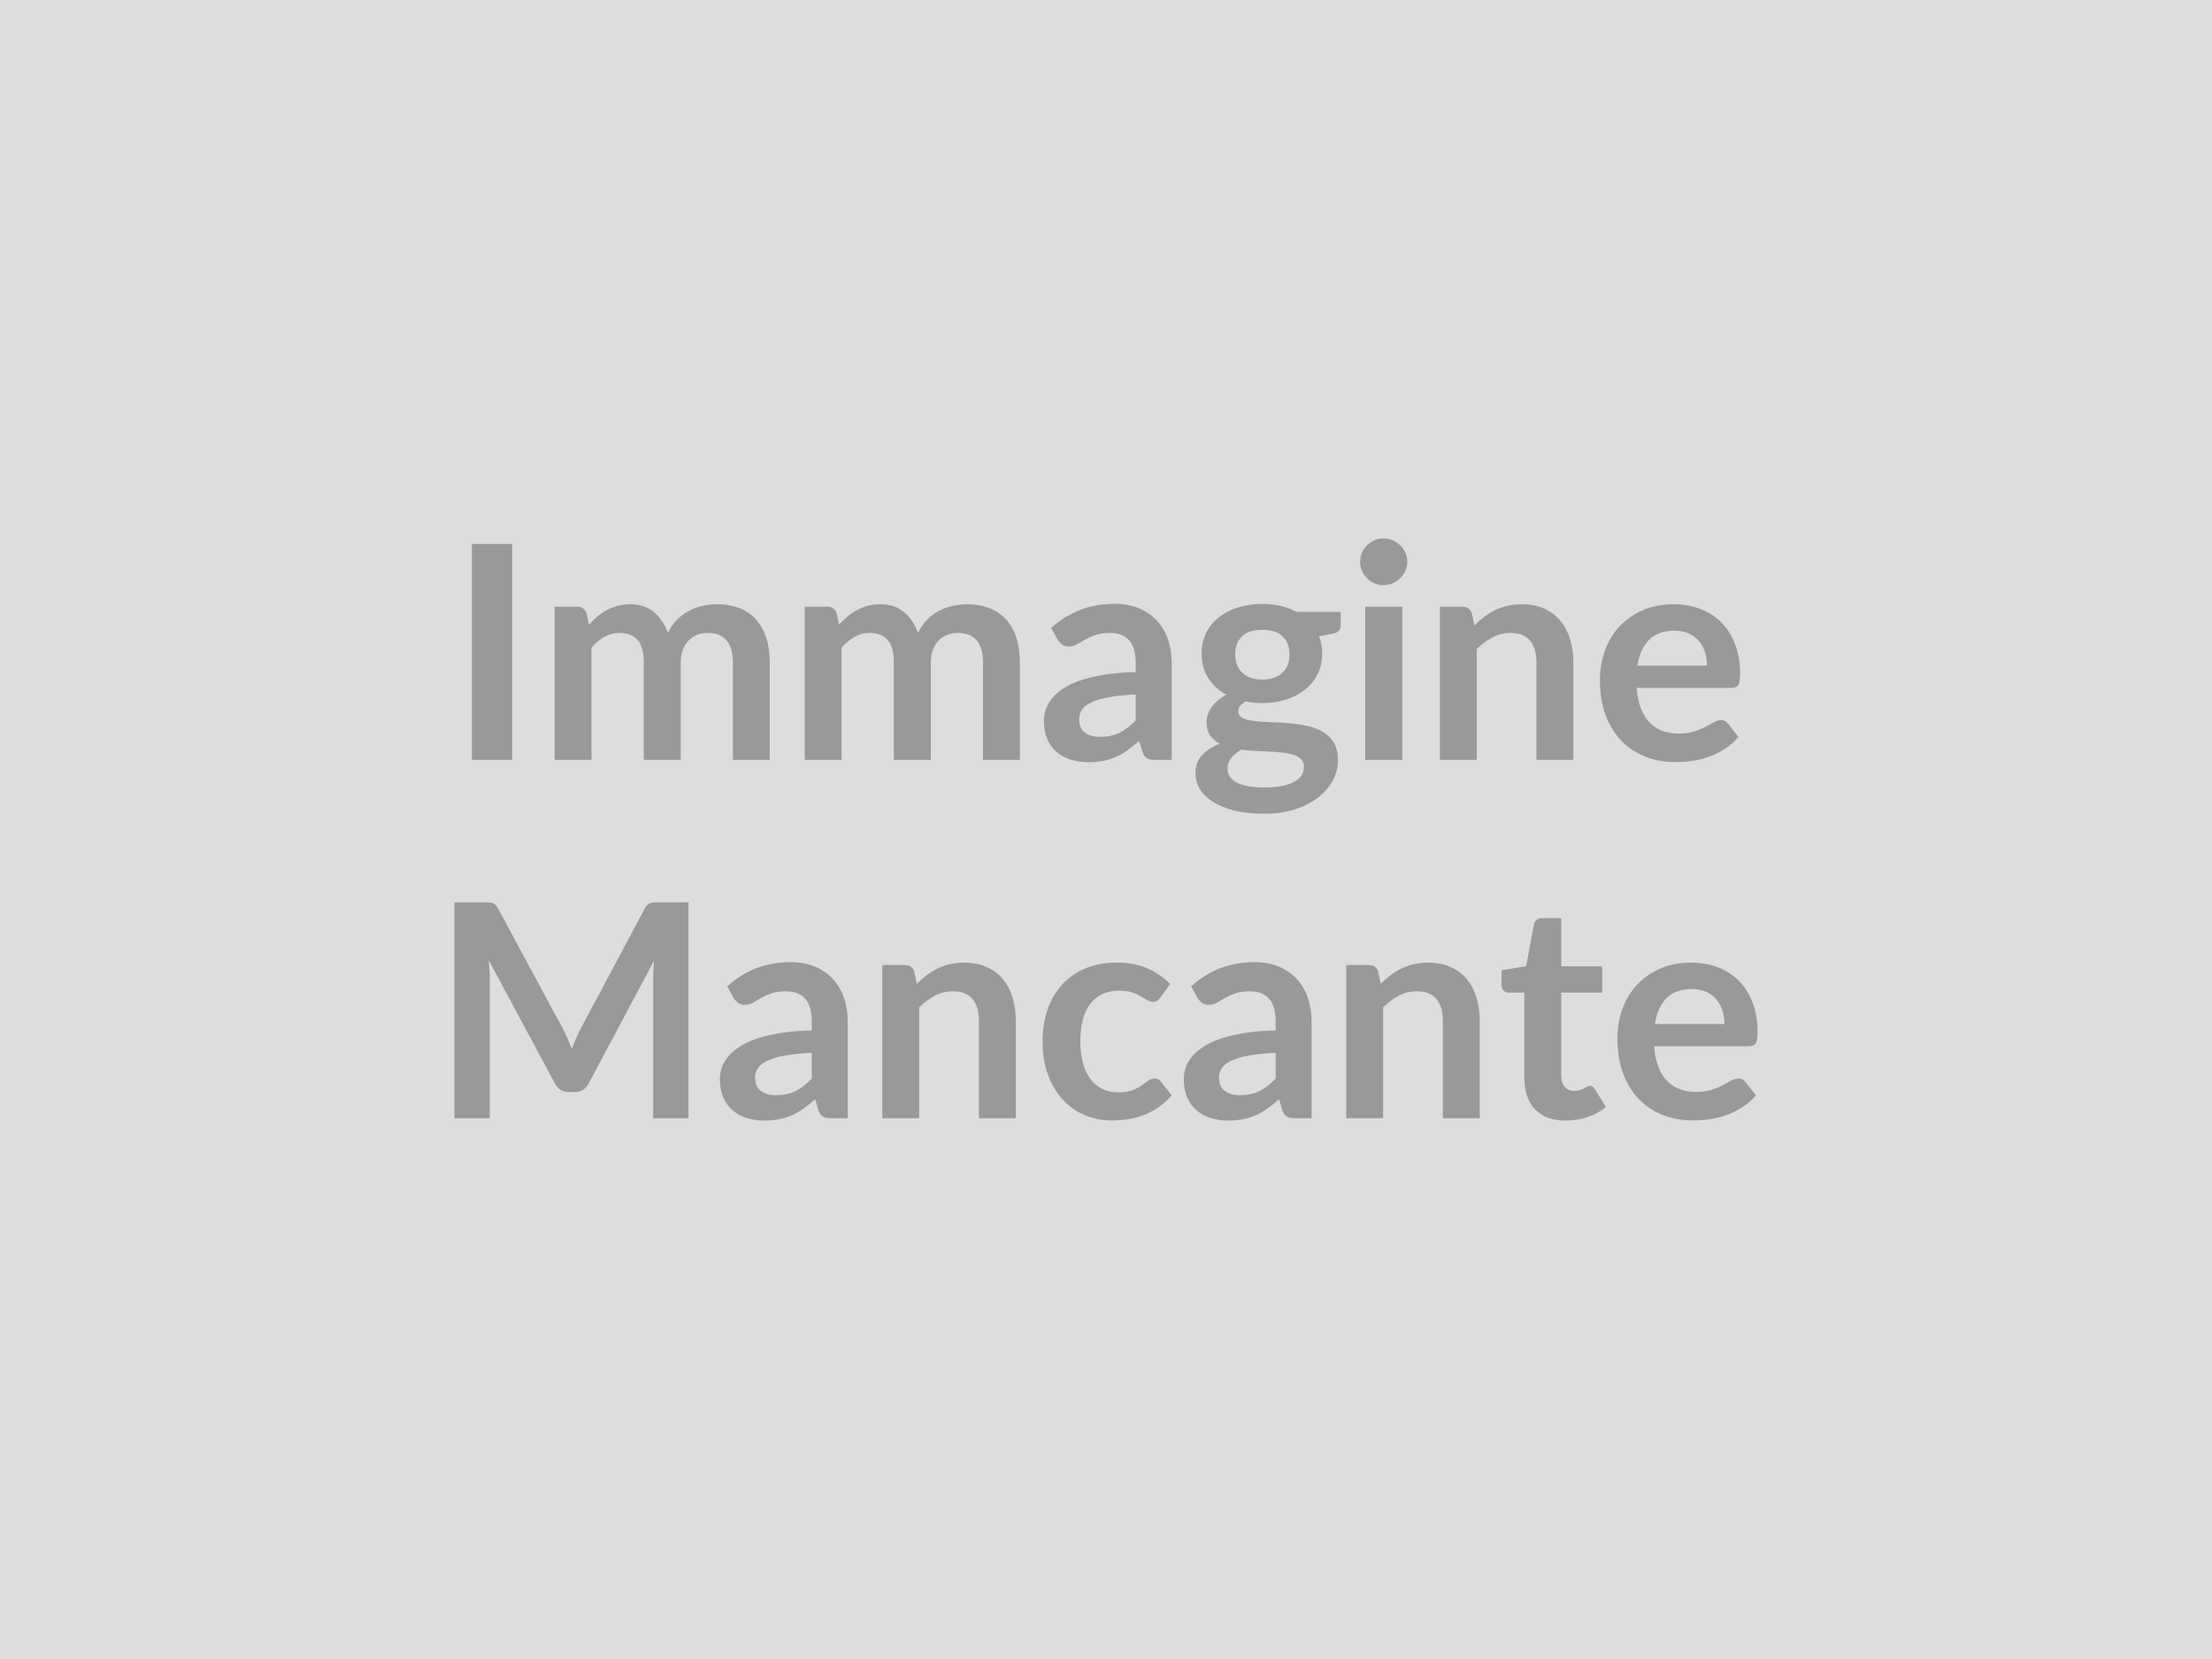 <svg xmlns="http://www.w3.org/2000/svg" width="800" height="600" viewBox="0 0 800 600"><rect width="100%" height="100%" fill="#DDDDDD"/><path fill="#999999" d="M185.245 196.73v78.08h-14.58v-78.08zm28.67 78.08h-13.34v-55.4h8.16q2.59 0 3.4 2.43l.86 4.1q1.46-1.62 3.05-2.97 1.6-1.35 3.41-2.32t3.88-1.54q2.08-.57 4.57-.57 5.24 0 8.61 2.84 3.38 2.83 5.05 7.53 1.3-2.75 3.24-4.73 1.94-1.97 4.27-3.21 2.32-1.24 4.94-1.83 2.62-.6 5.26-.6 4.59 0 8.16 1.41 3.56 1.4 5.99 4.1t3.7 6.59 1.27 8.91v35.26h-13.34v-35.26q0-5.29-2.32-7.97-2.32-2.67-6.81-2.67-2.05 0-3.8.7-1.76.7-3.08 2.03-1.32 1.32-2.08 3.32t-.76 4.59v35.26h-13.39v-35.26q0-5.56-2.24-8.1t-6.56-2.54q-2.92 0-5.43 1.43t-4.67 3.92zm90.45 0h-13.34v-55.4h8.16q2.59 0 3.4 2.43l.86 4.1q1.46-1.62 3.05-2.97 1.6-1.35 3.41-2.32t3.88-1.54q2.08-.57 4.57-.57 5.24 0 8.61 2.84 3.38 2.83 5.05 7.53 1.3-2.75 3.24-4.73 1.94-1.97 4.27-3.21 2.32-1.24 4.94-1.83 2.62-.6 5.26-.6 4.59 0 8.16 1.41 3.56 1.4 5.99 4.1t3.7 6.59 1.27 8.91v35.26h-13.34v-35.26q0-5.29-2.32-7.97-2.32-2.67-6.81-2.67-2.05 0-3.8.7-1.76.7-3.08 2.03-1.32 1.32-2.08 3.32t-.76 4.59v35.26h-13.39v-35.26q0-5.56-2.24-8.1t-6.56-2.54q-2.92 0-5.43 1.43t-4.67 3.92zm106.38-14.31v-9.34q-5.78.27-9.72 1t-6.32 1.86q-2.37 1.13-3.4 2.65-1.02 1.51-1.02 3.29 0 3.51 2.07 5.02 2.08 1.51 5.43 1.51 4.11 0 7.1-1.48 3-1.49 5.86-4.51m-28.19-29.11-2.37-4.26q9.56-8.75 23-8.75 4.86 0 8.7 1.59 3.83 1.6 6.48 4.43 2.64 2.84 4.02 6.78t1.38 8.64v34.99h-6.05q-1.89 0-2.92-.57-1.02-.56-1.62-2.29l-1.19-4q-2.1 1.89-4.1 3.32t-4.16 2.41q-2.16.97-4.62 1.48-2.45.51-5.42.51-3.51 0-6.48-.94-2.97-.95-5.13-2.84t-3.35-4.69q-1.19-2.81-1.19-6.54 0-2.1.7-4.18.71-2.08 2.3-3.97t4.13-3.57q2.54-1.67 6.24-2.91t8.61-2.03q4.91-.78 11.23-.94v-3.24q0-5.56-2.37-8.24-2.38-2.67-6.86-2.67-3.24 0-5.38.76-2.13.75-3.75 1.7-1.62.94-2.94 1.7-1.32.75-2.94.75-1.41 0-2.38-.72-.97-.73-1.57-1.71m73.98 14.37q2.49 0 4.32-.68 1.84-.67 3.05-1.86 1.22-1.19 1.84-2.86.62-1.68.62-3.67 0-4.11-2.46-6.51-2.45-2.4-7.37-2.4-4.91 0-7.37 2.4-2.45 2.4-2.45 6.51 0 1.94.62 3.61.62 1.68 1.83 2.89 1.22 1.22 3.08 1.89 1.86.68 4.29.68m15.07 31.53q0-1.62-.97-2.64-.97-1.03-2.65-1.59-1.67-.57-3.91-.84t-4.76-.41q-2.51-.13-5.18-.24t-5.21-.43q-2.21 1.24-3.59 2.91-1.38 1.68-1.38 3.89 0 1.46.73 2.73t2.32 2.19q1.6.91 4.13 1.43 2.54.51 6.21.51 3.73 0 6.43-.57 2.7-.56 4.45-1.56 1.76-1 2.57-2.38t.81-3m-2.65-55.99h15.93v4.96q0 2.38-2.86 2.92l-4.97.92q1.14 2.86 1.14 6.26 0 4.11-1.65 7.43t-4.56 5.64q-2.92 2.32-6.89 3.59t-8.56 1.27q-1.62 0-3.13-.16t-2.97-.43q-2.59 1.56-2.59 3.51 0 1.67 1.54 2.45 1.54.79 4.08 1.11 2.53.32 5.77.41 3.24.08 6.65.35 3.4.27 6.64.94 3.24.68 5.78 2.13 2.53 1.46 4.07 3.97t1.54 6.46q0 3.67-1.81 7.12-1.81 3.46-5.24 6.16-3.42 2.7-8.42 4.35-4.99 1.64-11.37 1.64-6.26 0-10.9-1.21-4.65-1.22-7.73-3.24-3.07-2.03-4.59-4.67-1.51-2.65-1.51-5.51 0-3.89 2.35-6.51t6.45-4.18q-2.21-1.14-3.51-3.03-1.29-1.89-1.29-4.96 0-1.25.46-2.57t1.35-2.62q.89-1.29 2.24-2.45 1.35-1.17 3.18-2.08-4.21-2.27-6.61-6.05t-2.4-8.86q0-4.1 1.64-7.42 1.65-3.32 4.59-5.67 2.95-2.35 6.97-3.59 4.02-1.25 8.77-1.25 3.57 0 6.7.73t5.72 2.14m24.79-1.89h13.39v55.4h-13.39zm15.23-16.15q0 1.73-.7 3.24-.71 1.51-1.87 2.65-1.16 1.13-2.72 1.81-1.57.67-3.35.67-1.73 0-3.27-.67-1.54-.68-2.67-1.81-1.14-1.14-1.81-2.65-.68-1.51-.68-3.24 0-1.78.68-3.35.67-1.56 1.81-2.7 1.13-1.13 2.67-1.81 1.54-.67 3.27-.67 1.78 0 3.35.67 1.56.68 2.72 1.81 1.16 1.14 1.87 2.7.7 1.57.7 3.35m23.33 18.58.91 4.37q1.68-1.67 3.54-3.1 1.86-1.44 3.94-2.43 2.08-1 4.46-1.57 2.37-.57 5.18-.57 4.54 0 8.05 1.54t5.86 4.32 3.56 6.64q1.22 3.86 1.22 8.51v35.26h-13.34v-35.26q0-5.08-2.32-7.86-2.33-2.78-7.08-2.78-3.45 0-6.48 1.57-3.02 1.56-5.72 4.26v40.07h-13.34v-55.4h8.15q2.6 0 3.41 2.43m59.88 18.9h25.17q0-2.6-.73-4.89-.73-2.3-2.19-4.02-1.46-1.73-3.7-2.73t-5.21-1q-5.78 0-9.1 3.29-3.32 3.3-4.24 9.35m34.02 8.04h-34.29q.33 4.27 1.51 7.37 1.19 3.11 3.14 5.13 1.94 2.03 4.61 3.03 2.68 1 5.92 1t5.58-.76q2.35-.76 4.11-1.67 1.75-.92 3.08-1.68 1.32-.75 2.56-.75 1.68 0 2.49 1.24l3.83 4.86q-2.21 2.59-4.97 4.34-2.75 1.76-5.75 2.81-3 1.06-6.1 1.49-3.11.43-6.02.43-5.78 0-10.75-1.92-4.97-1.91-8.64-5.67-3.67-3.75-5.78-9.29-2.1-5.53-2.1-12.82 0-5.67 1.83-10.66 1.84-5 5.27-8.7t8.37-5.86 11.15-2.16q5.24 0 9.67 1.68 4.42 1.67 7.61 4.88 3.19 3.22 4.99 7.89 1.81 4.67 1.81 10.66 0 3.03-.64 4.08-.65 1.05-2.49 1.05m-388.15 77.55h10.96v78.08h-12.8v-50.44q0-3.02.33-6.53l-23.6 44.33q-1.67 3.19-5.13 3.19h-2.05q-3.46 0-5.13-3.19l-23.87-44.49q.16 1.78.27 3.51t.11 3.18v50.44h-12.8v-78.08h10.96q.97 0 1.68.05.7.05 1.26.27.57.22 1.03.7.46.49.89 1.3l23.38 43.36q.92 1.73 1.7 3.56.79 1.84 1.54 3.78.76-1.99 1.57-3.86.81-1.86 1.73-3.59l23.06-43.25q.43-.81.91-1.3.49-.48 1.06-.7.56-.22 1.27-.27.7-.05 1.67-.05m55.51 63.77v-9.34q-5.78.27-9.72 1t-6.32 1.86q-2.37 1.13-3.4 2.65-1.02 1.51-1.02 3.29 0 3.51 2.07 5.02 2.08 1.51 5.43 1.51 4.11 0 7.1-1.48 3-1.49 5.86-4.51m-28.19-29.11-2.37-4.26q9.56-8.75 23-8.75 4.86 0 8.7 1.59 3.83 1.6 6.48 4.43 2.64 2.84 4.02 6.78t1.38 8.64v34.99h-6.05q-1.89 0-2.92-.57-1.02-.56-1.62-2.29l-1.19-4q-2.1 1.89-4.1 3.32t-4.16 2.41q-2.16.97-4.62 1.48-2.45.51-5.42.51-3.51 0-6.48-.94-2.97-.95-5.13-2.84t-3.35-4.69q-1.19-2.81-1.19-6.54 0-2.1.7-4.18.71-2.08 2.3-3.97t4.13-3.57q2.54-1.67 6.24-2.91t8.61-2.03q4.91-.78 11.23-.94v-3.24q0-5.56-2.37-8.24-2.38-2.67-6.86-2.67-3.24 0-5.38.76-2.13.75-3.75 1.7-1.62.94-2.94 1.7-1.32.75-2.94.75-1.41 0-2.38-.73-.97-.72-1.57-1.7m65.29-9.55.92 4.37q1.67-1.67 3.54-3.11 1.86-1.43 3.94-2.42 2.08-1 4.45-1.57 2.38-.57 5.19-.57 4.53 0 8.04 1.54t5.86 4.32 3.56 6.64q1.22 3.86 1.22 8.51v35.26h-13.34v-35.26q0-5.08-2.32-7.86t-7.07-2.78q-3.46 0-6.48 1.57-3.03 1.56-5.73 4.26v40.07h-13.34v-55.4h8.16q2.59 0 3.4 2.43m92.56 4.42-3.51 4.86q-.6.76-1.17 1.19-.56.43-1.64.43-1.03 0-2-.62t-2.32-1.4-3.22-1.41q-1.86-.62-4.61-.62-3.51 0-6.16 1.27-2.64 1.27-4.4 3.65-1.75 2.37-2.62 5.75-.86 3.37-.86 7.64 0 4.43.94 7.88.95 3.46 2.73 5.81t4.32 3.56q2.54 1.22 5.72 1.22 3.19 0 5.16-.79 1.97-.78 3.32-1.72 1.35-.95 2.35-1.73t2.24-.78q1.62 0 2.43 1.24l3.84 4.86q-2.22 2.59-4.81 4.34-2.59 1.76-5.37 2.81-2.78 1.06-5.73 1.49-2.94.43-5.86.43-5.13 0-9.66-1.92-4.54-1.91-7.94-5.59-3.4-3.67-5.37-8.99t-1.97-12.12q0-6.1 1.75-11.31 1.76-5.21 5.16-9.02t8.42-5.97 11.56-2.16q6.21 0 10.88 2t8.4 5.72m38.12 34.24v-9.34q-5.78.27-9.72 1t-6.32 1.86q-2.37 1.13-3.4 2.65-1.03 1.51-1.03 3.29 0 3.51 2.08 5.02t5.43 1.51q4.1 0 7.1-1.48 3-1.49 5.86-4.51m-28.19-29.11-2.37-4.26q9.55-8.75 23-8.75 4.86 0 8.69 1.59 3.84 1.6 6.48 4.43 2.65 2.84 4.03 6.78 1.37 3.94 1.37 8.64v34.99h-6.04q-1.89 0-2.92-.57-1.03-.56-1.62-2.29l-1.19-4q-2.1 1.89-4.1 3.32t-4.16 2.41q-2.16.97-4.62 1.48-2.45.51-5.42.51-3.51 0-6.48-.94-2.97-.95-5.13-2.84t-3.35-4.69q-1.19-2.81-1.19-6.54 0-2.1.7-4.18t2.3-3.97q1.59-1.89 4.13-3.57 2.54-1.67 6.23-2.91 3.7-1.24 8.62-2.03 4.91-.78 11.23-.94v-3.24q0-5.56-2.38-8.24-2.37-2.67-6.85-2.67-3.24 0-5.38.76-2.13.75-3.75 1.7-1.62.94-2.94 1.7-1.33.75-2.95.75-1.4 0-2.37-.73-.97-.72-1.57-1.7m65.29-9.55.92 4.37q1.67-1.67 3.53-3.11 1.87-1.43 3.94-2.42 2.08-1 4.46-1.57t5.18-.57q4.54 0 8.05 1.54t5.86 4.32 3.56 6.64q1.22 3.86 1.22 8.51v35.26h-13.34v-35.26q0-5.08-2.32-7.86t-7.08-2.78q-3.45 0-6.48 1.57-3.02 1.56-5.72 4.26v40.07h-13.34v-55.4h8.16q2.59 0 3.4 2.43m67.82 53.83q-7.23 0-11.1-4.07-3.86-4.08-3.86-11.26V359h-5.67q-1.08 0-1.83-.71-.76-.7-.76-2.1v-5.29l8.91-1.46 2.81-15.12q.27-1.08 1.03-1.68.75-.59 1.94-.59h6.91v17.44h14.8V359h-14.8v30.02q0 2.59 1.27 4.05t3.48 1.46q1.25 0 2.08-.3.84-.3 1.46-.62t1.11-.62q.48-.3.97-.3.59 0 .97.3t.81.89l4 6.48q-2.92 2.43-6.7 3.67t-7.83 1.24m32.24-34.93h25.16q0-2.6-.73-4.89-.72-2.3-2.18-4.02-1.46-1.73-3.7-2.73t-5.21-1q-5.78 0-9.1 3.29-3.32 3.3-4.24 9.35m34.02 8.04h-34.29q.32 4.27 1.51 7.37 1.19 3.11 3.13 5.13 1.95 2.03 4.62 3.03t5.91 1 5.59-.76 4.11-1.67q1.75-.92 3.07-1.68 1.33-.75 2.57-.75 1.67 0 2.48 1.24l3.84 4.86q-2.22 2.59-4.97 4.34-2.75 1.76-5.75 2.81-3 1.06-6.1 1.49-3.11.43-6.02.43-5.78 0-10.75-1.92-4.97-1.91-8.64-5.67-3.67-3.75-5.78-9.29-2.1-5.53-2.1-12.82 0-5.67 1.83-10.67 1.84-4.99 5.27-8.69t8.37-5.86 11.15-2.16q5.24 0 9.66 1.68 4.43 1.67 7.62 4.88 3.18 3.22 4.99 7.89t1.81 10.66q0 3.03-.65 4.08-.64 1.05-2.48 1.05"/></svg>
